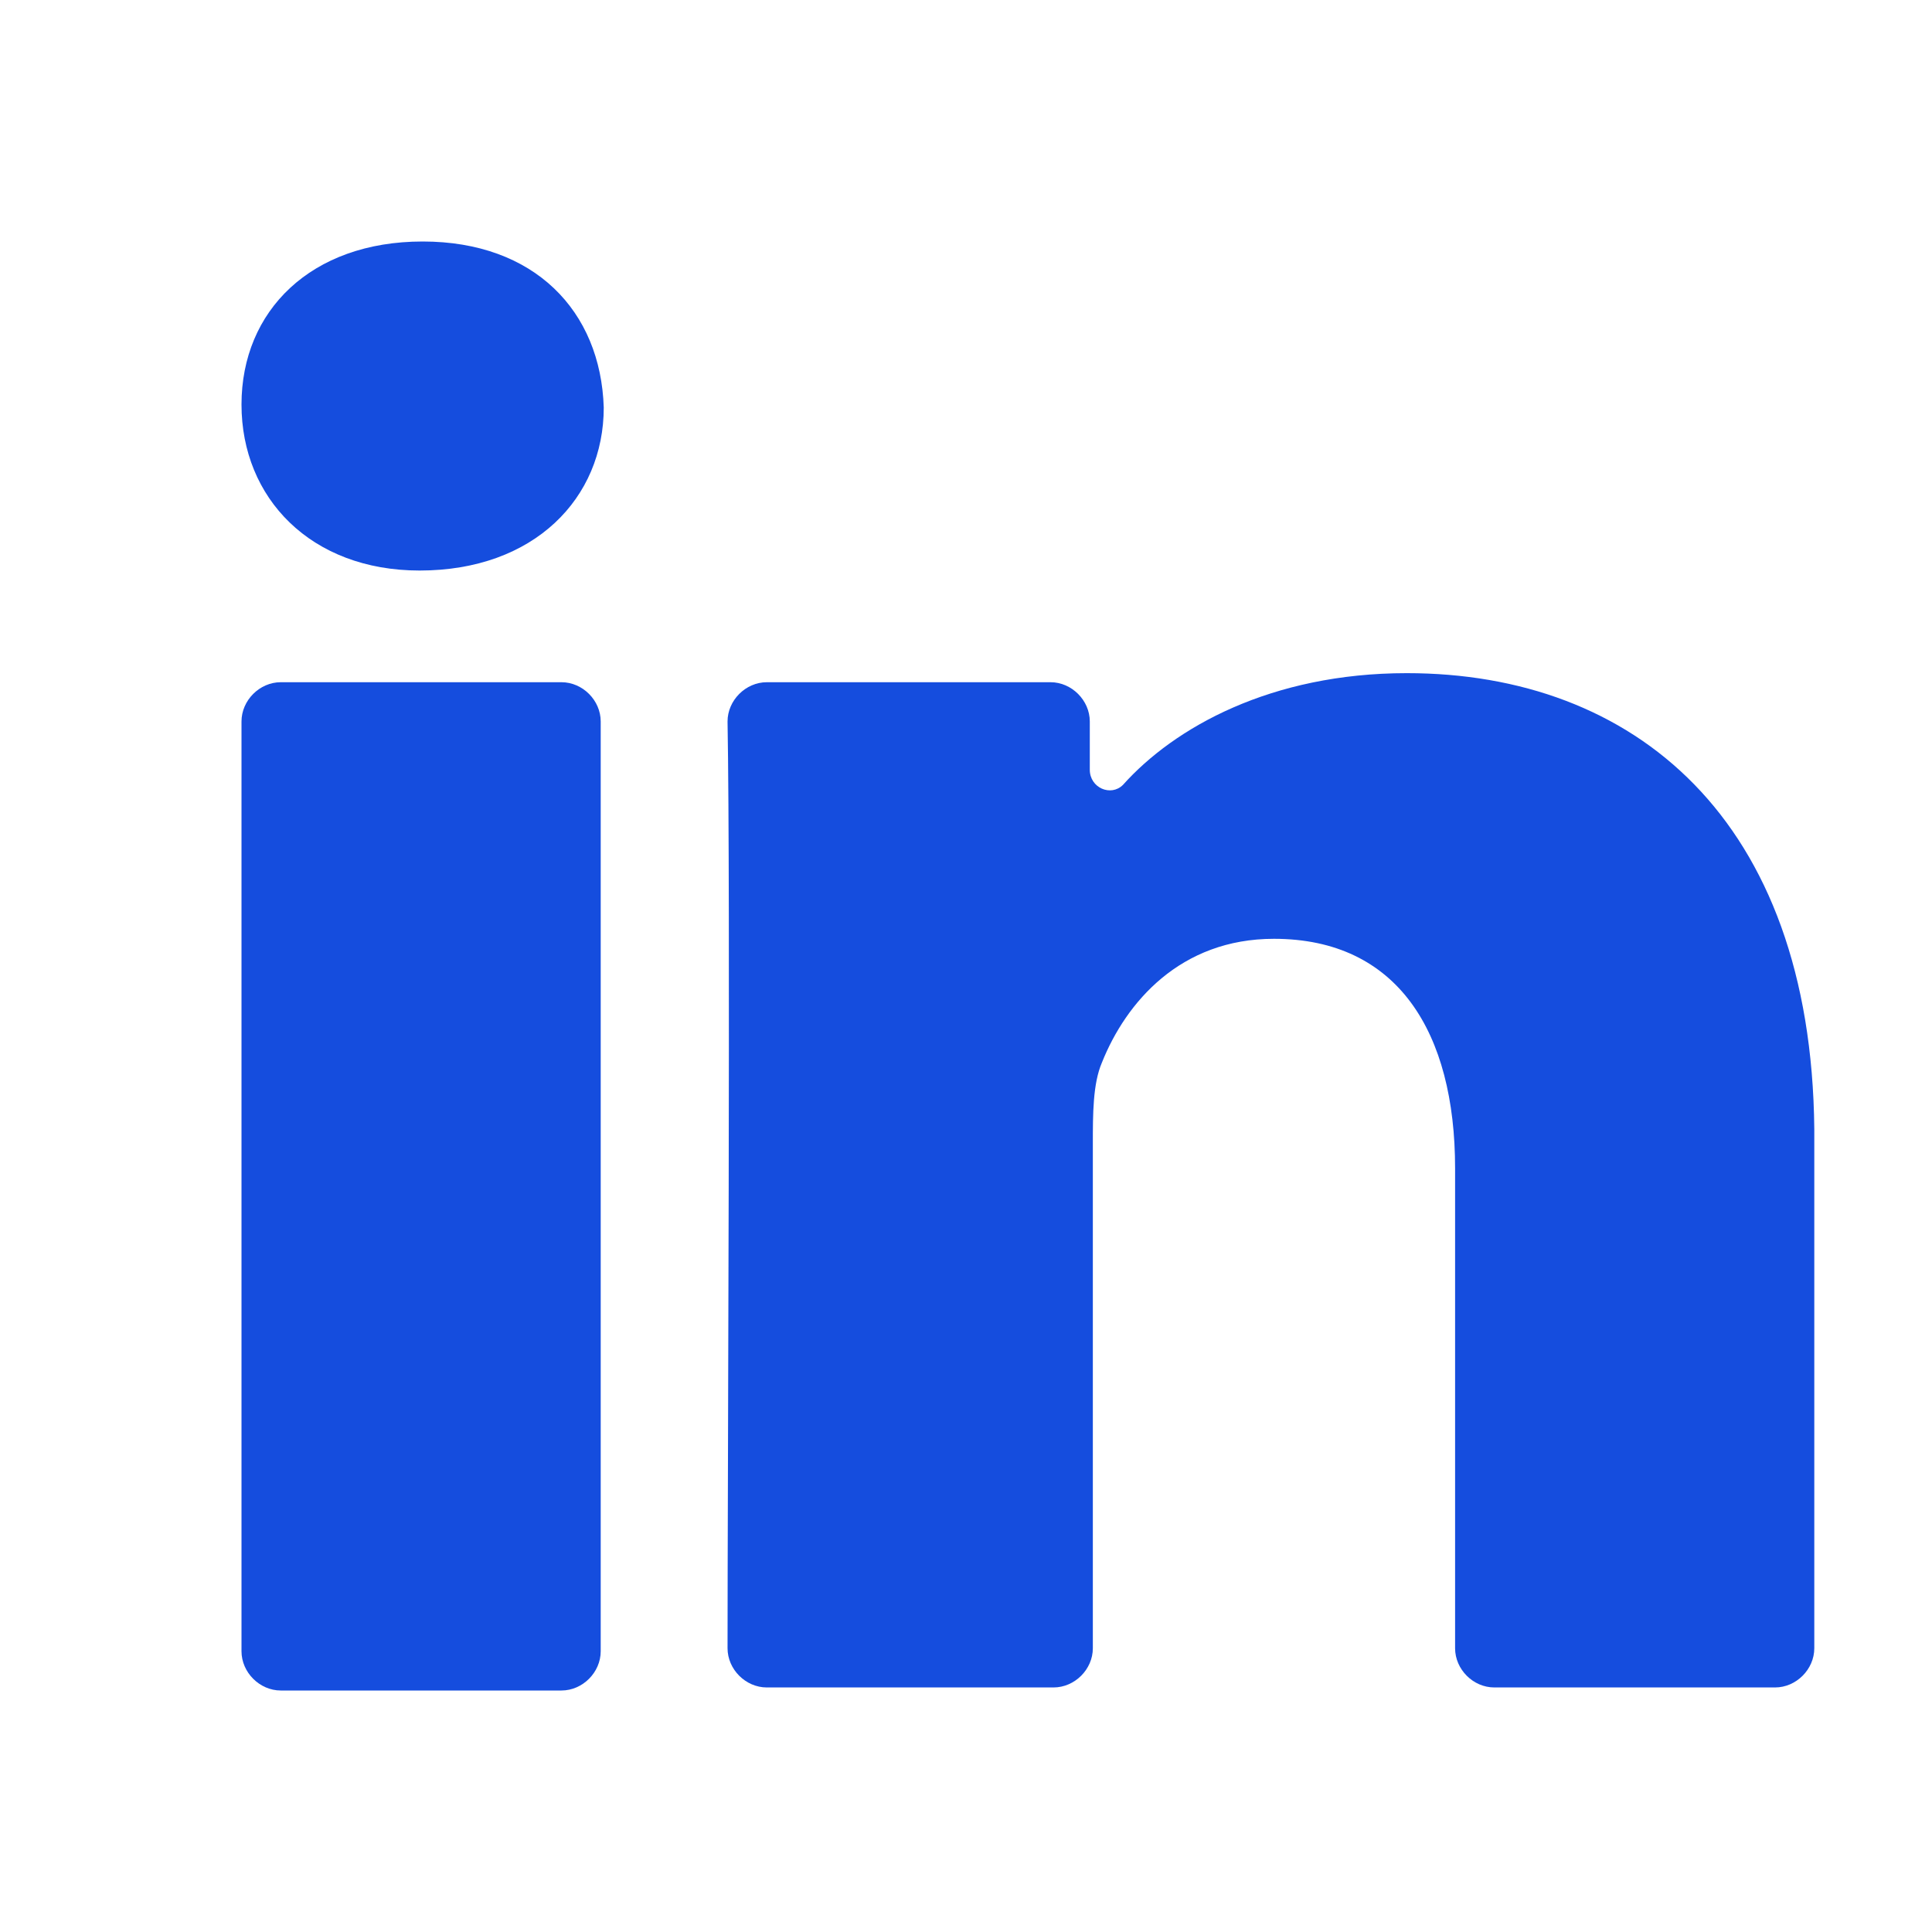 <svg width="26" height="26" viewBox="0 0 26 26" fill="none" xmlns="http://www.w3.org/2000/svg">
<path d="M3.25 22.222C3.25 22.506 3.494 22.75 3.778 22.75H7.556C7.841 22.75 8.084 22.506 8.084 22.222V9.709C8.084 9.425 7.841 9.181 7.556 9.181H3.778C3.494 9.181 3.25 9.425 3.25 9.709V22.222Z" fill="#154DDE"/>
<path d="M18.932 9.059C17.104 9.059 15.803 9.791 15.113 10.562C14.95 10.725 14.666 10.603 14.666 10.359V9.709C14.666 9.425 14.422 9.181 14.138 9.181H10.319C10.035 9.181 9.791 9.425 9.791 9.709C9.832 12.025 9.791 20.028 9.791 22.181C9.791 22.466 10.035 22.709 10.319 22.709H14.178C14.463 22.709 14.707 22.466 14.707 22.181V15.397C14.707 14.991 14.707 14.584 14.829 14.3C15.153 13.488 15.885 12.634 17.144 12.634C18.81 12.634 19.582 13.894 19.582 15.722V22.181C19.582 22.466 19.825 22.709 20.11 22.709H23.888C24.172 22.709 24.416 22.466 24.416 22.181V15.194C24.375 11.009 21.979 9.059 18.932 9.059Z" fill="#154DDE"/>
<path d="M5.647 7.678C7.191 7.678 8.125 6.703 8.125 5.484C8.084 4.184 7.191 3.25 5.688 3.25C4.184 3.25 3.25 4.184 3.25 5.444C3.25 6.703 4.184 7.678 5.647 7.678Z" fill="#154DDE"/>
</svg>
